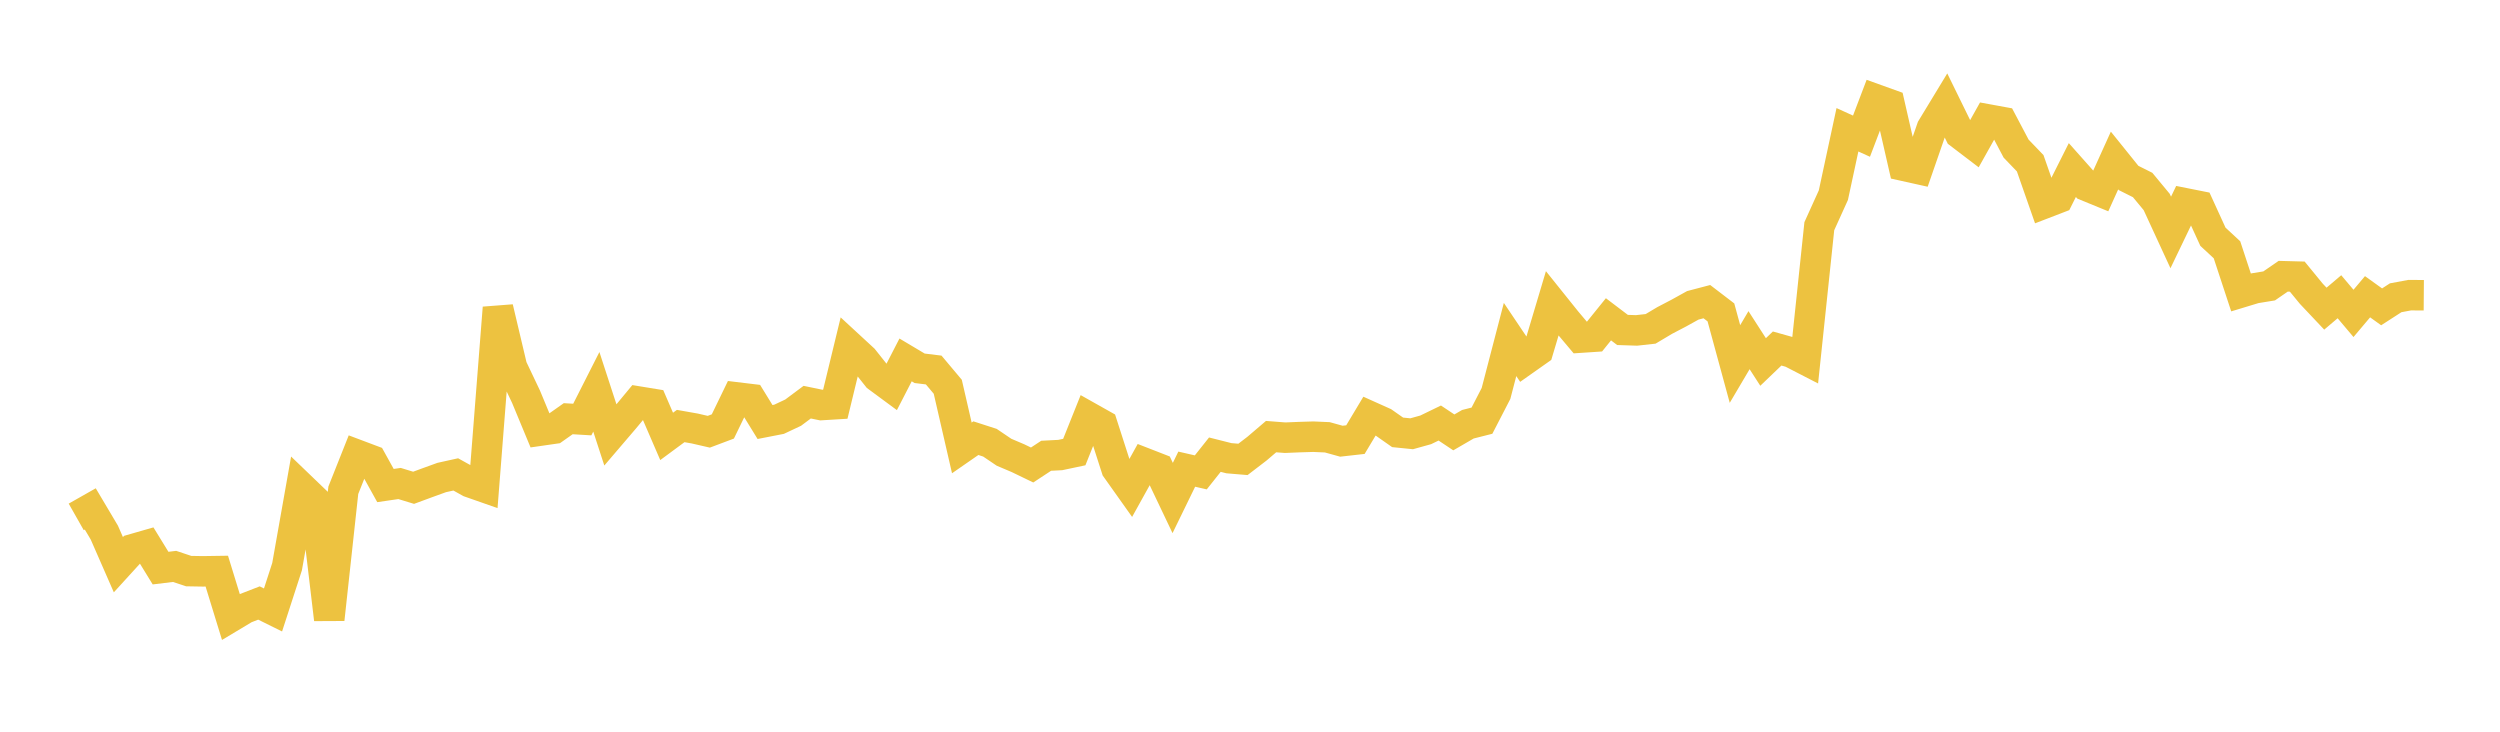 <svg width="164" height="48" xmlns="http://www.w3.org/2000/svg" xmlns:xlink="http://www.w3.org/1999/xlink"><path fill="none" stroke="rgb(237,194,64)" stroke-width="2" d="M5,33.908L5.922,33.385L6.844,34.939L7.766,37.045L8.689,36.033L9.611,35.768L10.533,37.268L11.455,37.156L12.377,37.464L13.299,37.48L14.222,37.466L15.144,40.467L16.066,39.915L16.988,39.557L17.91,40.014L18.832,37.172L19.754,31.969L20.677,32.856L21.599,40.629L22.521,32.162L23.443,29.841L24.365,30.188L25.287,31.852L26.21,31.717L27.132,31.999L28.054,31.659L28.976,31.325L29.898,31.121L30.82,31.634L31.743,31.958L32.665,20.192L33.587,24.087L34.509,26.029L35.431,28.251L36.353,28.118L37.275,27.467L38.198,27.522L39.12,25.703L40.042,28.533L40.964,27.454L41.886,26.341L42.808,26.492L43.731,28.628L44.653,27.947L45.575,28.11L46.497,28.322L47.419,27.975L48.341,26.072L49.263,26.183L50.186,27.684L51.108,27.504L52.03,27.07L52.952,26.382L53.874,26.572L54.796,26.516L55.719,22.71L56.641,23.561L57.563,24.722L58.485,25.402L59.407,23.611L60.329,24.16L61.251,24.273L62.174,25.372L63.096,29.383L64.018,28.744L64.94,29.042L65.862,29.666L66.784,30.058L67.707,30.504L68.629,29.898L69.551,29.85L70.473,29.655L71.395,27.351L72.317,27.87L73.24,30.738L74.162,32.037L75.084,30.374L76.006,30.733L76.928,32.669L77.85,30.777L78.772,30.988L79.695,29.826L80.617,30.059L81.539,30.136L82.461,29.429L83.383,28.642L84.305,28.713L85.228,28.675L86.15,28.647L87.072,28.687L87.994,28.943L88.916,28.839L89.838,27.3L90.76,27.714L91.683,28.362L92.605,28.455L93.527,28.198L94.449,27.751L95.371,28.365L96.293,27.83L97.216,27.596L98.138,25.811L99.06,22.271L99.982,23.643L100.904,22.993L101.826,19.903L102.749,21.054L103.671,22.149L104.593,22.088L105.515,20.946L106.437,21.645L107.359,21.675L108.281,21.573L109.204,21.023L110.126,20.541L111.048,20.03L111.97,19.788L112.892,20.493L113.814,23.879L114.737,22.315L115.659,23.746L116.581,22.863L117.503,23.122L118.425,23.597L119.347,14.839L120.269,12.804L121.192,8.514L122.114,8.933L123.036,6.509L123.958,6.841L124.88,10.875L125.802,11.08L126.725,8.417L127.647,6.898L128.569,8.78L129.491,9.482L130.413,7.834L131.335,8.003L132.257,9.749L133.18,10.709L134.102,13.346L135.024,12.991L135.946,11.155L136.868,12.192L137.79,12.57L138.713,10.529L139.635,11.674L140.557,12.136L141.479,13.25L142.401,15.249L143.323,13.33L144.246,13.514L145.168,15.531L146.09,16.386L147.012,19.186L147.934,18.906L148.856,18.756L149.778,18.121L150.701,18.146L151.623,19.271L152.545,20.248L153.467,19.466L154.389,20.559L155.311,19.466L156.234,20.129L157.156,19.534L158.078,19.362L159,19.369"></path></svg>